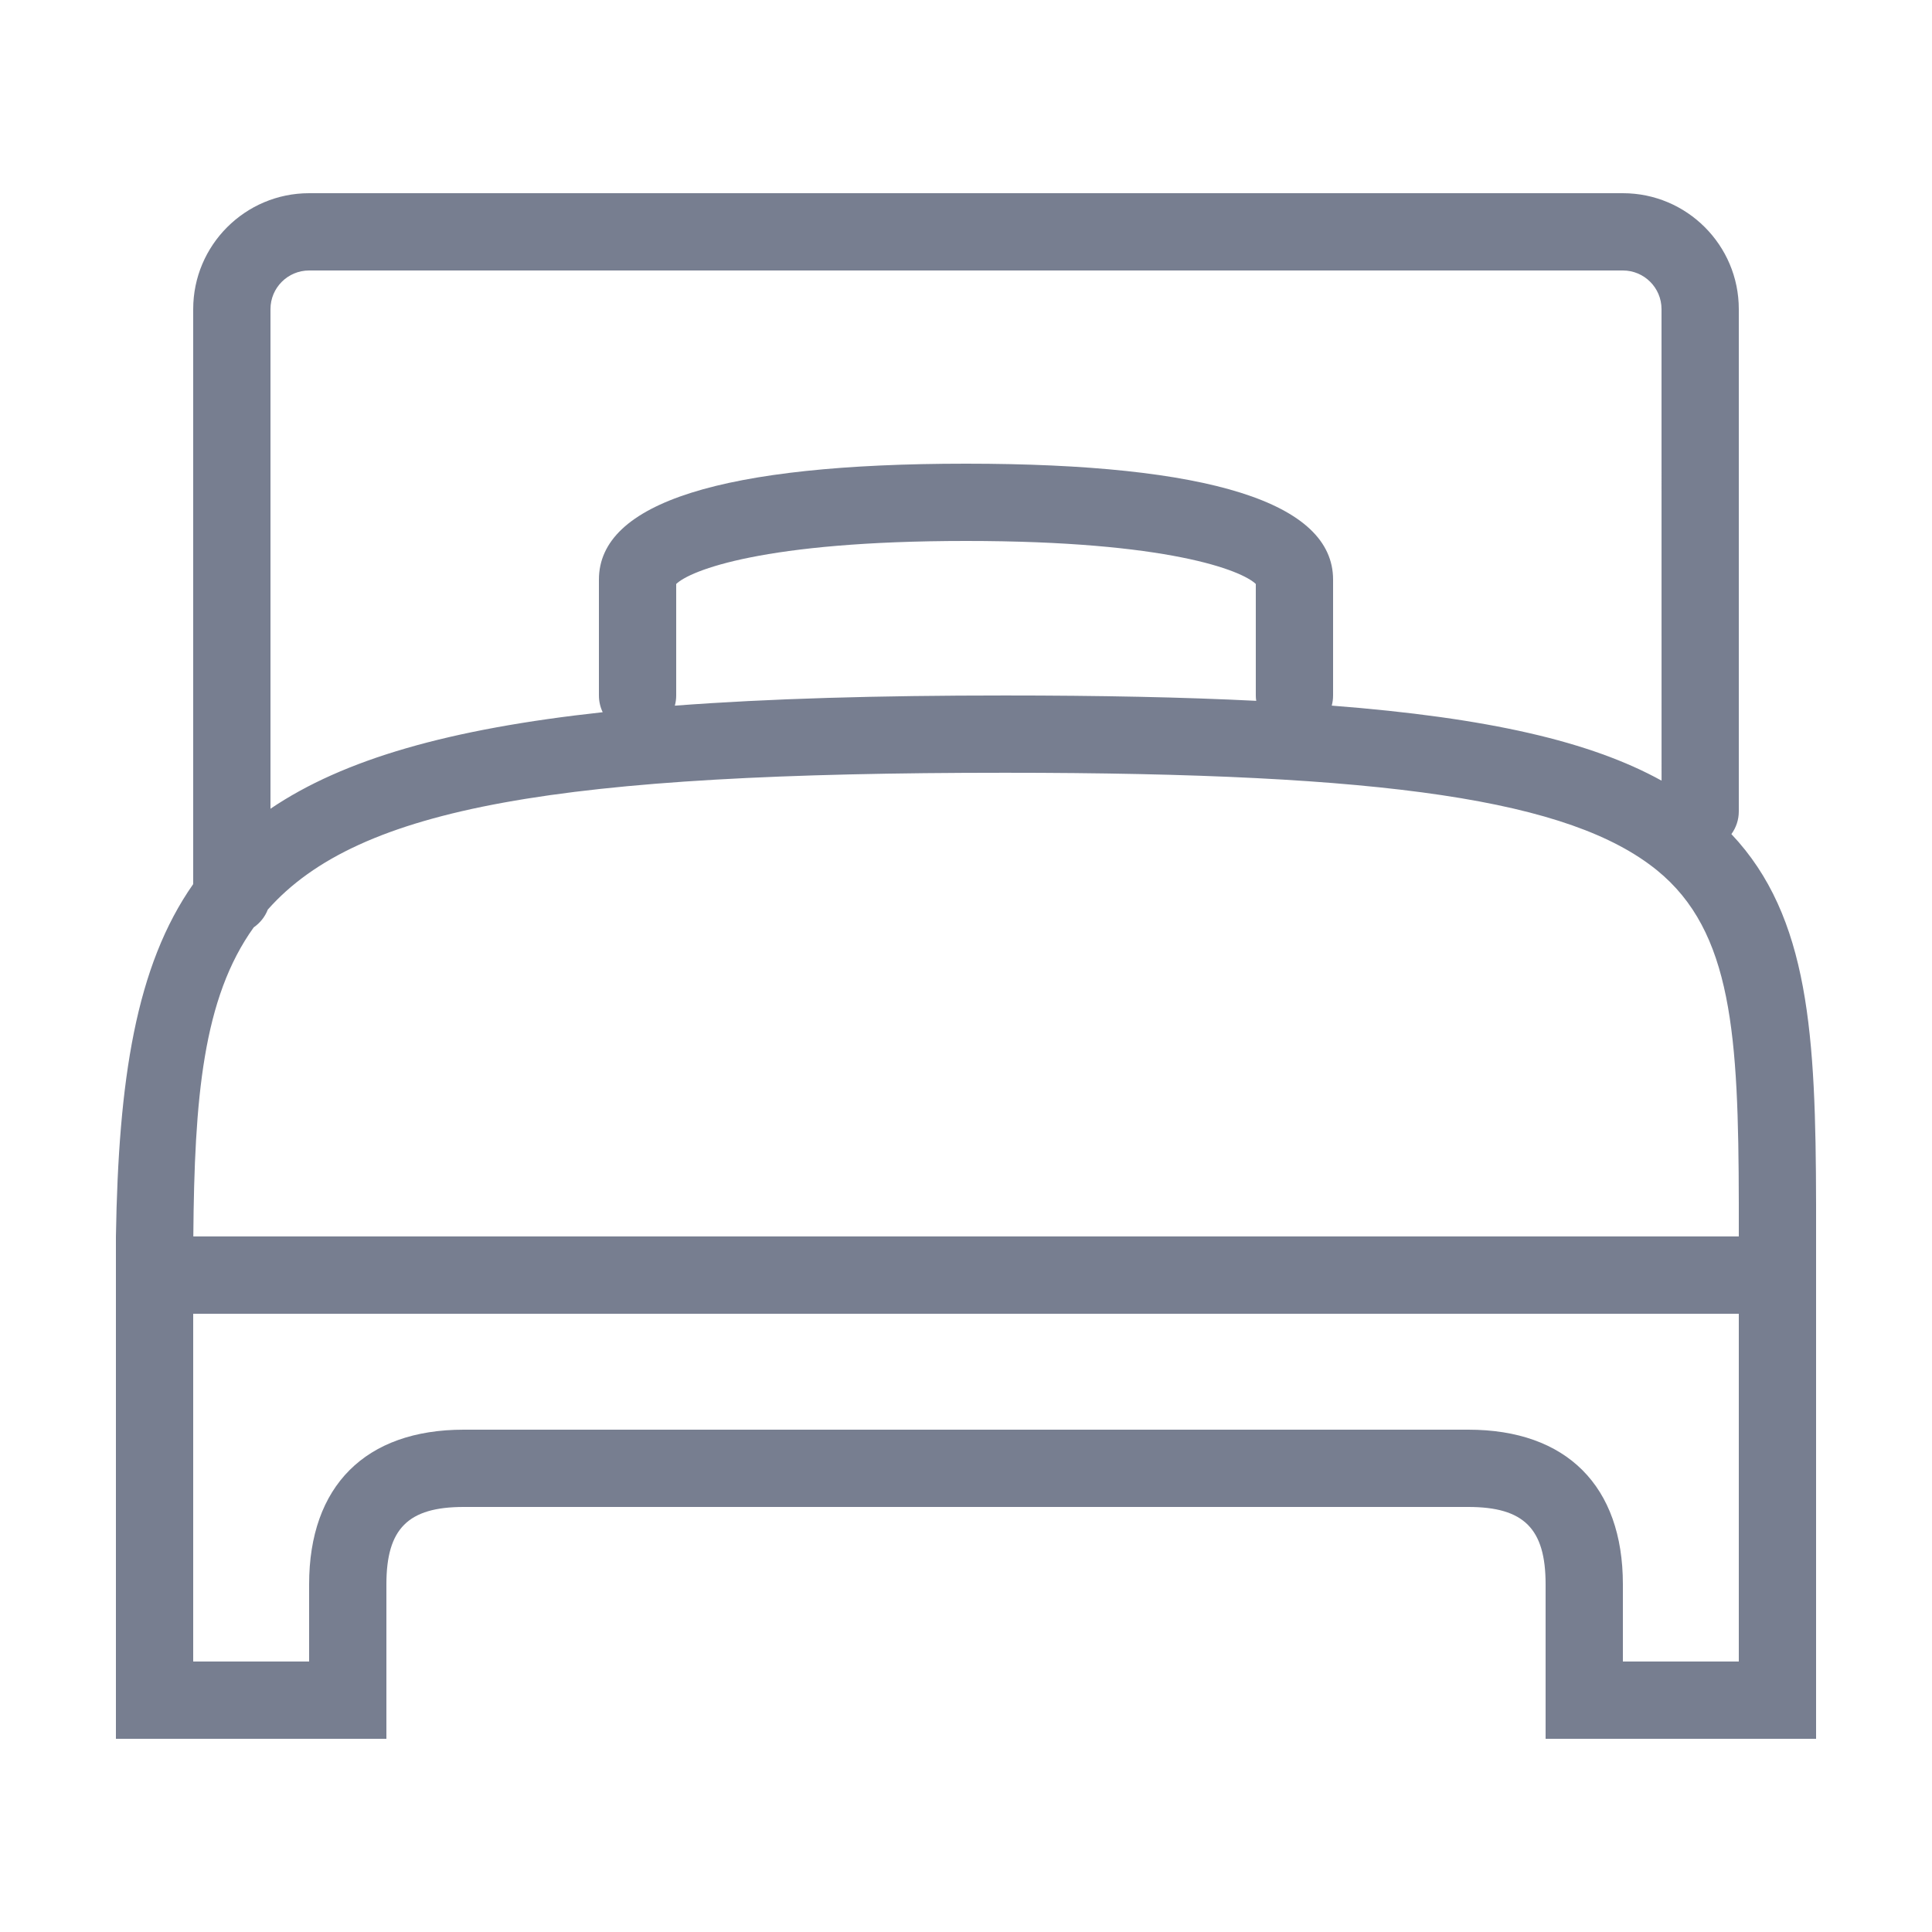 <svg width="48" height="48" viewBox="0 0 48 48" fill="none" xmlns="http://www.w3.org/2000/svg">
<path fill-rule="evenodd" clip-rule="evenodd" d="M40.32 41.28H43.2V32.64H4.8V41.28H7.68V39.36C7.68 36.92 9.08 35.52 11.52 35.52H36.48C38.92 35.52 40.32 36.92 40.32 39.36V41.28ZM45.12 43.2H38.4V39.36C38.4 37.979 37.861 37.44 36.48 37.44H11.52C10.138 37.44 9.6 37.979 9.6 39.36V43.2H2.88V30.72C2.943 26.835 3.372 24.001 4.8 21.965L4.8 7.68C4.8 6.091 6.092 4.8 7.68 4.8H40.32C41.908 4.8 43.2 6.091 43.2 7.68V20.158C43.2 20.369 43.132 20.565 43.016 20.723C44.958 22.779 45.111 25.733 45.12 29.914L45.12 43.2ZM24.968 19.199C13.922 19.199 8.916 20.041 6.653 22.599C6.584 22.778 6.46 22.932 6.304 23.04C5.041 24.799 4.83 27.283 4.803 30.719L43.2 30.719L43.2 29.891C43.192 25.73 43.041 23.141 41.164 21.619C39.015 19.878 34.474 19.199 24.968 19.199ZM40.32 6.72H7.68C7.15 6.72 6.72 7.15 6.72 7.68L6.72 20.093C8.535 18.862 11.171 18.108 14.974 17.695C14.914 17.57 14.88 17.428 14.88 17.279V14.4C14.88 12.489 17.948 11.52 24 11.52C30.052 11.52 33.12 12.489 33.12 14.4V17.28C33.12 17.367 33.108 17.451 33.087 17.531C36.979 17.832 39.525 18.424 41.281 19.395L41.28 7.68C41.28 7.15 40.85 6.72 40.32 6.72ZM24 13.44C18.961 13.44 17.147 14.174 16.8 14.509V17.279C16.8 17.367 16.788 17.452 16.766 17.532C19.096 17.355 21.81 17.279 24.968 17.279C27.329 17.279 29.396 17.321 31.211 17.412C31.203 17.369 31.2 17.325 31.2 17.28V14.509C30.852 14.174 29.039 13.44 24 13.44Z" fill="#777E90"/>
</svg>
